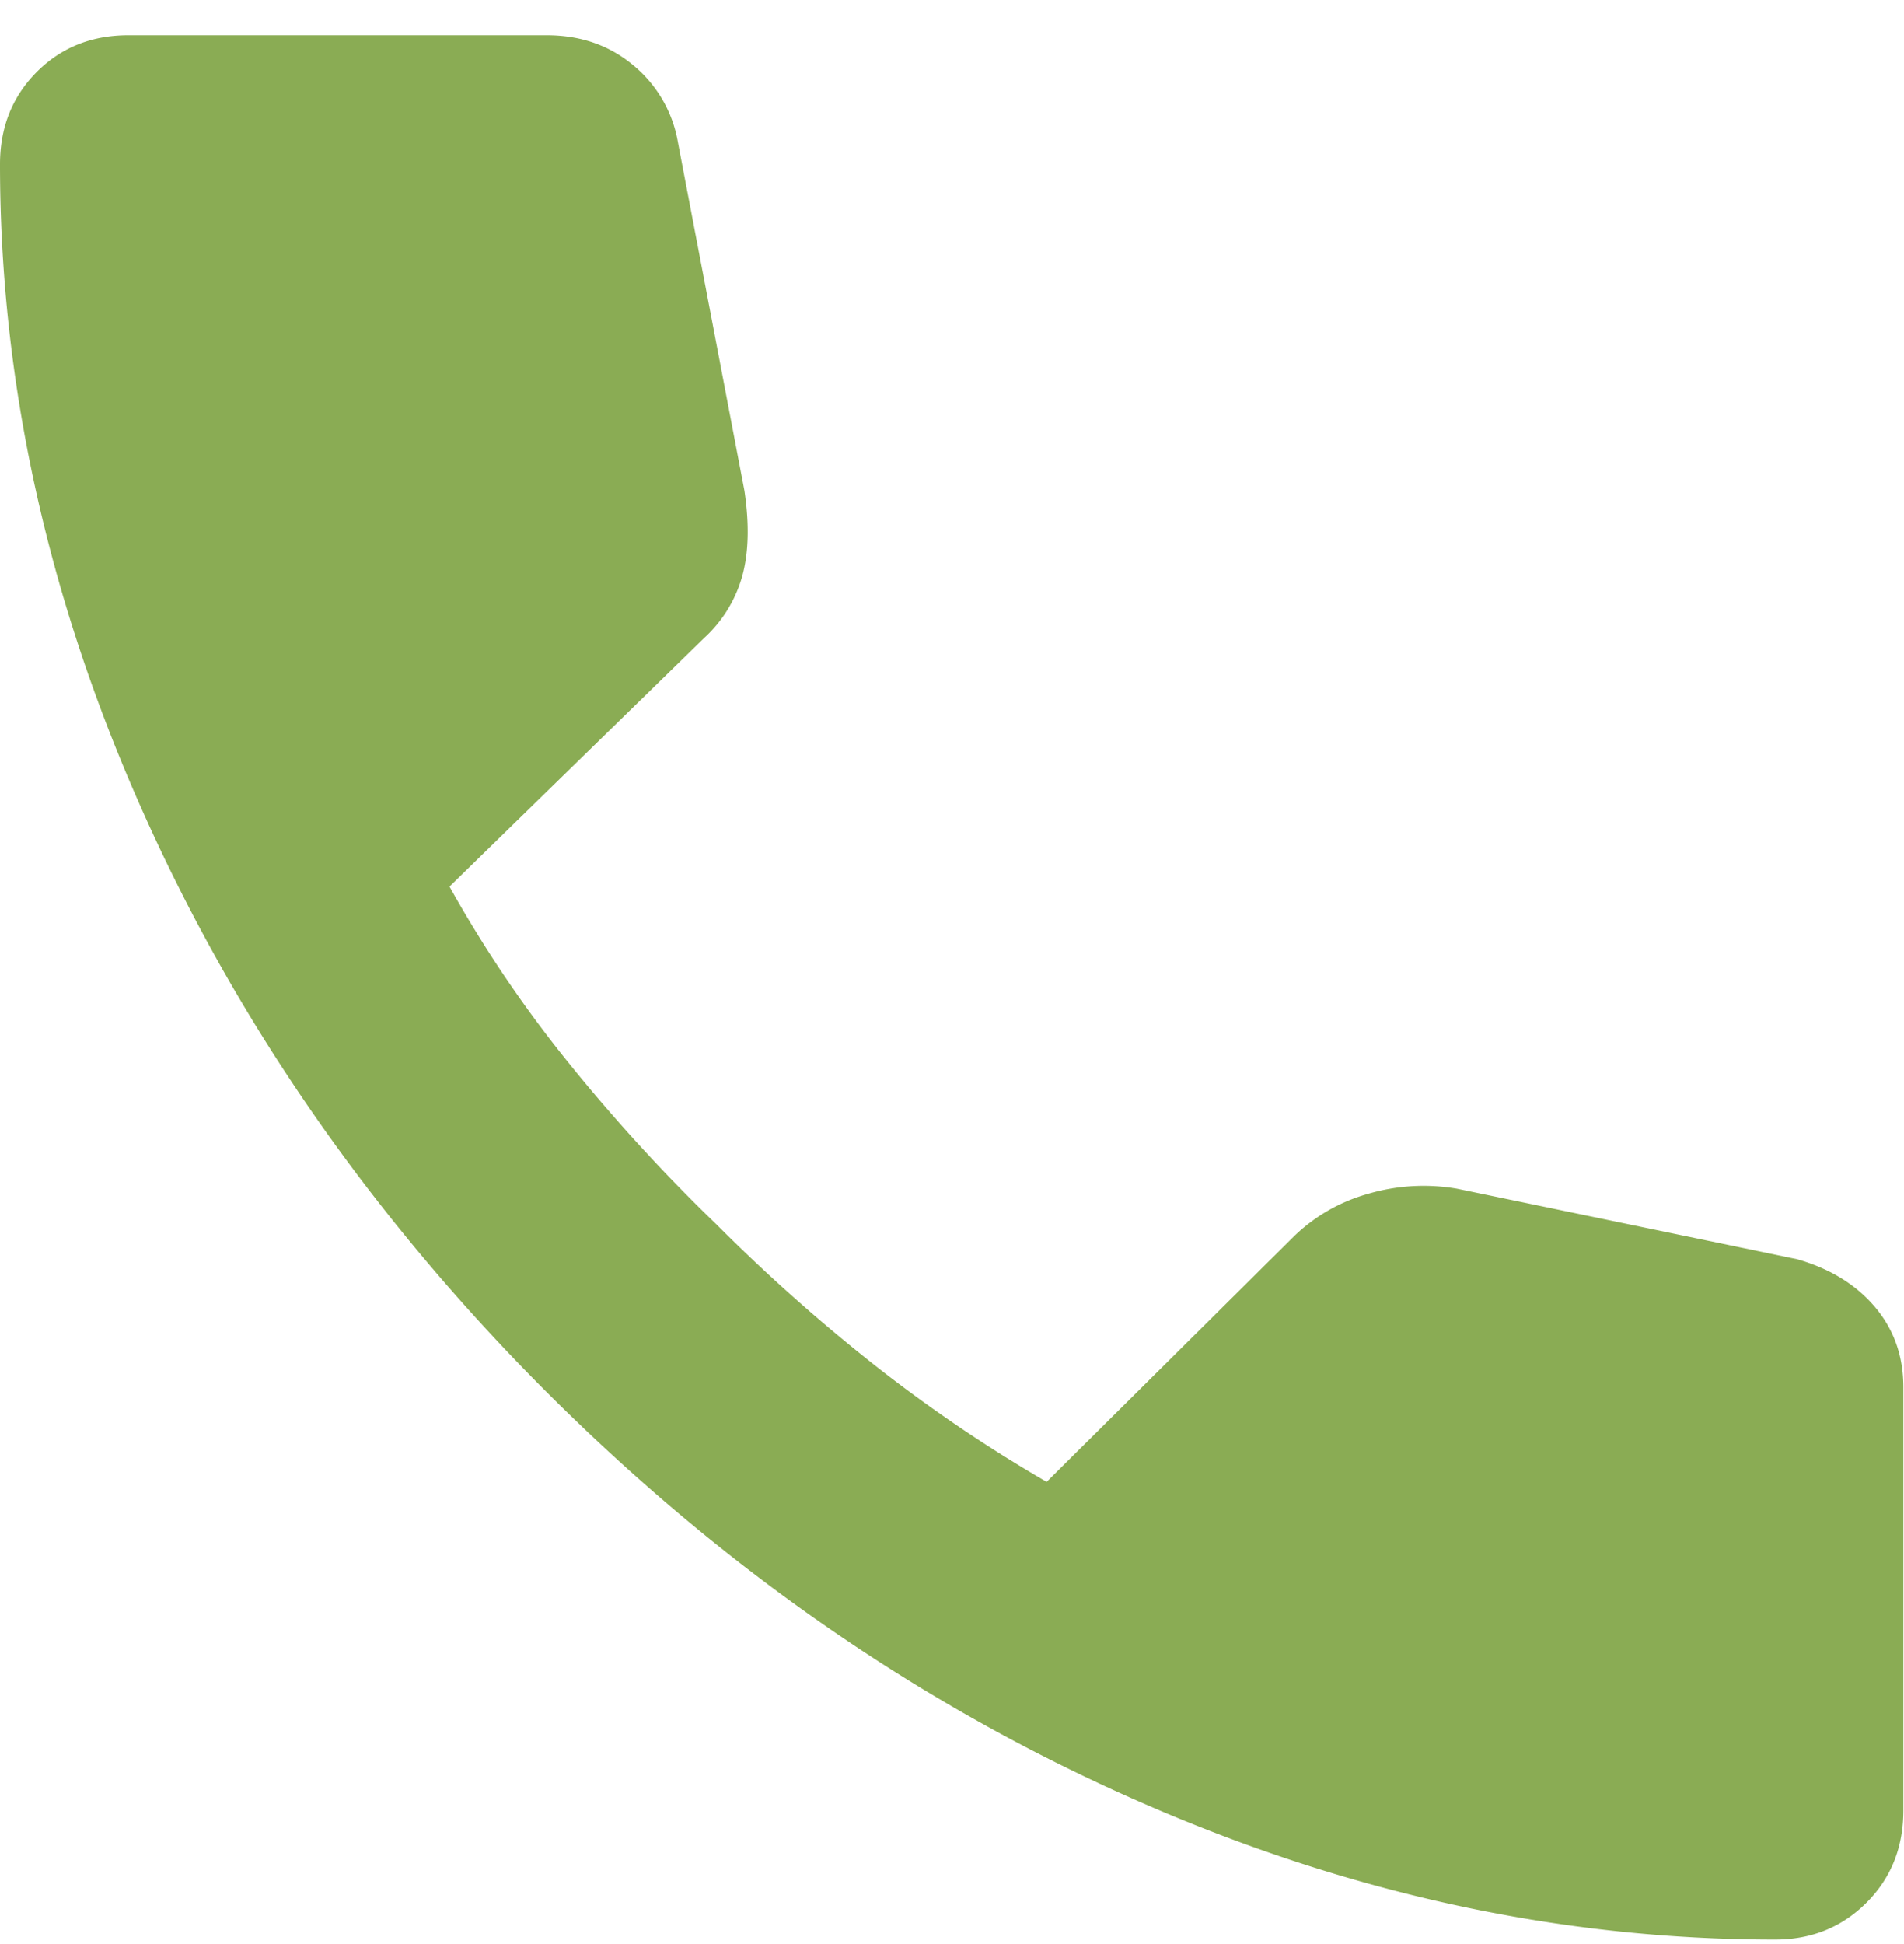 <svg width="48" height="49" fill="none" xmlns="http://www.w3.org/2000/svg"><path d="M44.748 48.887c-5.496 0-10.926-1.198-16.29-3.593-5.366-2.394-10.252-5.79-14.66-10.189-4.41-4.409-7.811-9.298-10.206-14.668C1.197 15.067 0 9.635 0 4.14c0-.928.307-1.702.922-2.322.616-.62 1.387-.93 2.315-.93h10.546c.847 0 1.572.25 2.175.751a3.214 3.214 0 0 1 1.129 1.928l1.68 8.799c.127.851.108 1.573-.058 2.166a3.326 3.326 0 0 1-.96 1.55l-6.417 6.264a31.263 31.263 0 0 0 2.941 4.366 44.434 44.434 0 0 0 3.788 4.148 44.884 44.884 0 0 0 4.005 3.562 37.006 37.006 0 0 0 4.32 2.928l6.237-6.19a4.366 4.366 0 0 1 1.859-1.068 4.951 4.951 0 0 1 2.248-.132l8.576 1.779c.827.236 1.48.637 1.96 1.202.479.566.718 1.24.718 2.024v10.67c0 .928-.31 1.702-.93 2.322-.62.62-1.389.93-2.306.93z" fill="#8AAC54"/></svg>